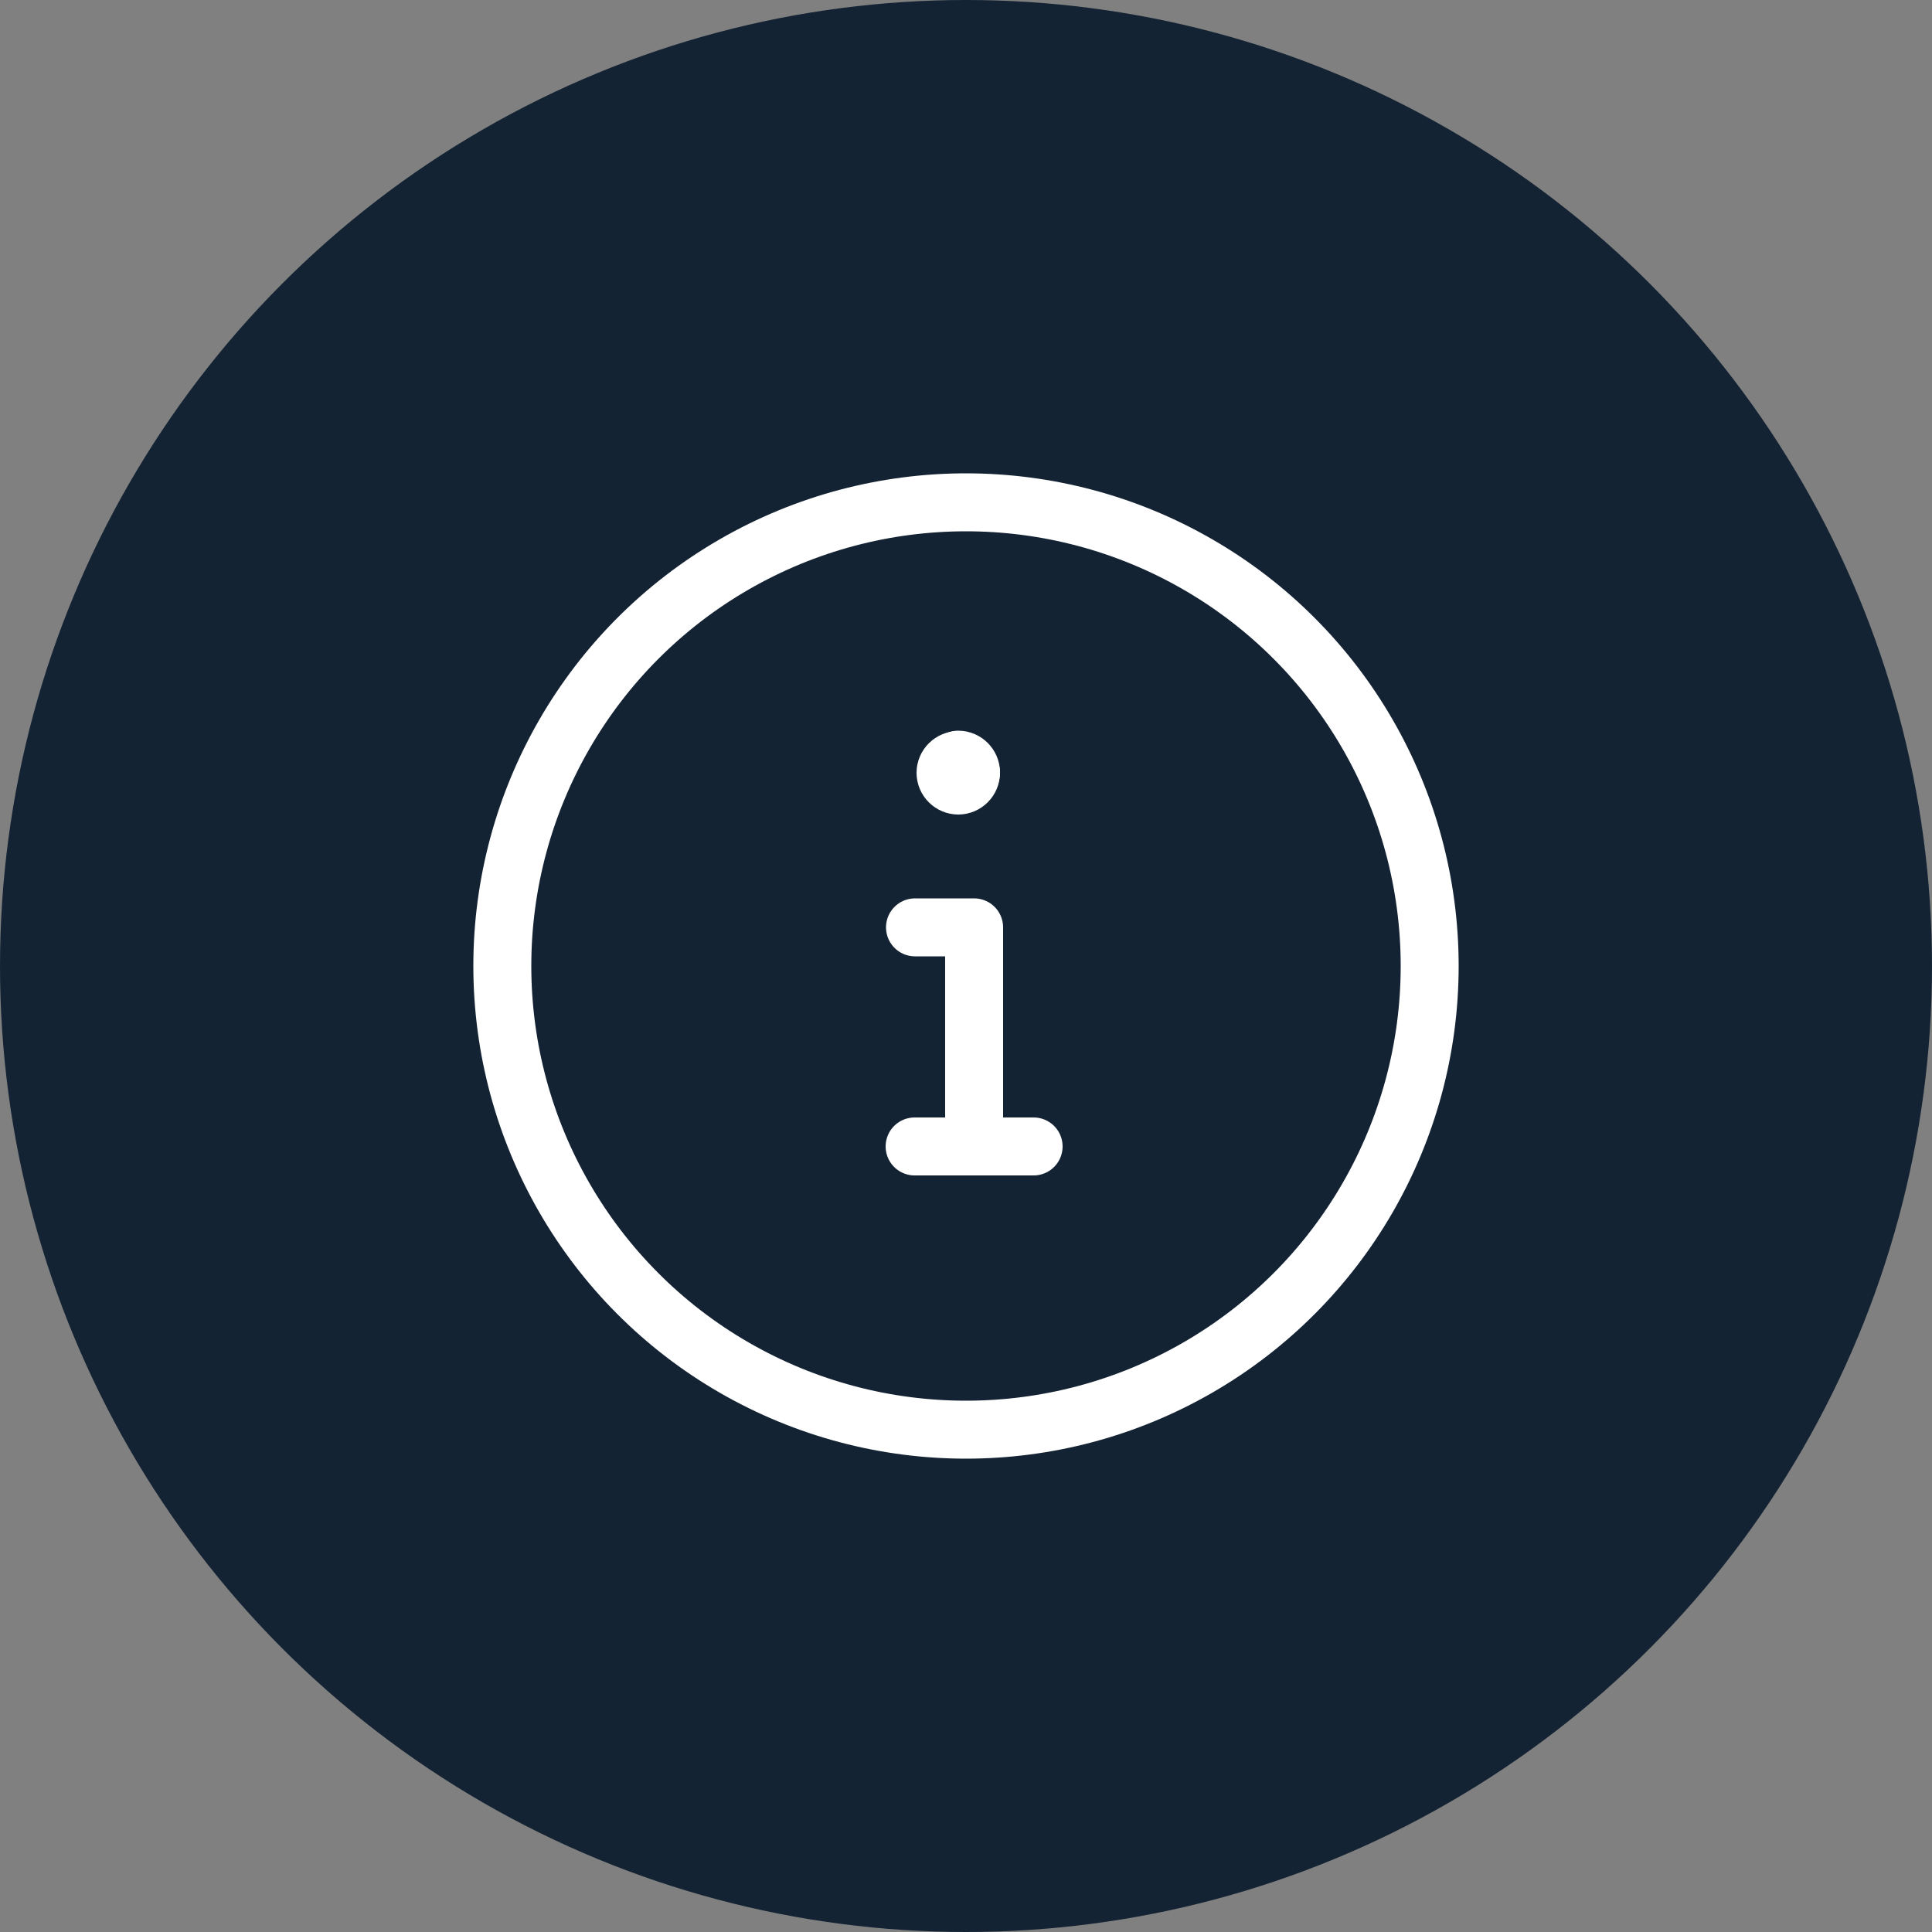 <?xml version="1.0" encoding="UTF-8"?>
<svg id="Layer_2" data-name="Layer 2" xmlns="http://www.w3.org/2000/svg" viewBox="0 0 50 50">
  <rect x="0" y="0" width="50" height="50" fill="#808080" stroke="none"/>
  <defs>
    <style>
      .cls-1 {
        fill: none;
        stroke: #fff;
        stroke-linecap: round;
        stroke-linejoin: round;
        stroke-width: 1.5px;
      }

      .cls-2 {
        fill: #142333;
      }
    </style>
  </defs>
  <g id="Layer_1-2" data-name="Layer 1">
    <circle id="Ellipse_2" data-name="Ellipse 2" class="cls-2" cx="25" cy="25" r="25"/>
    <g id="Group">
      <circle id="Oval" class="cls-1" cx="25" cy="25" r="12"/>
      <path id="Path" class="cls-1" d="m23.67,29.67h3.08"/>
      <path id="Path_2" data-name="Path 2" class="cls-1" d="m25.21,29.67v-5.67h-1.53"/>
      <path id="Path_3" data-name="Path 3" class="cls-1" d="m25.13,20c0,.18-.15.33-.33.33s-.33-.15-.33-.33.15-.33.33-.33"/>
      <path id="Path_4" data-name="Path 4" class="cls-1" d="m24.8,19.66c.18,0,.33.15.33.33"/>
    </g>
  </g>
</svg>
